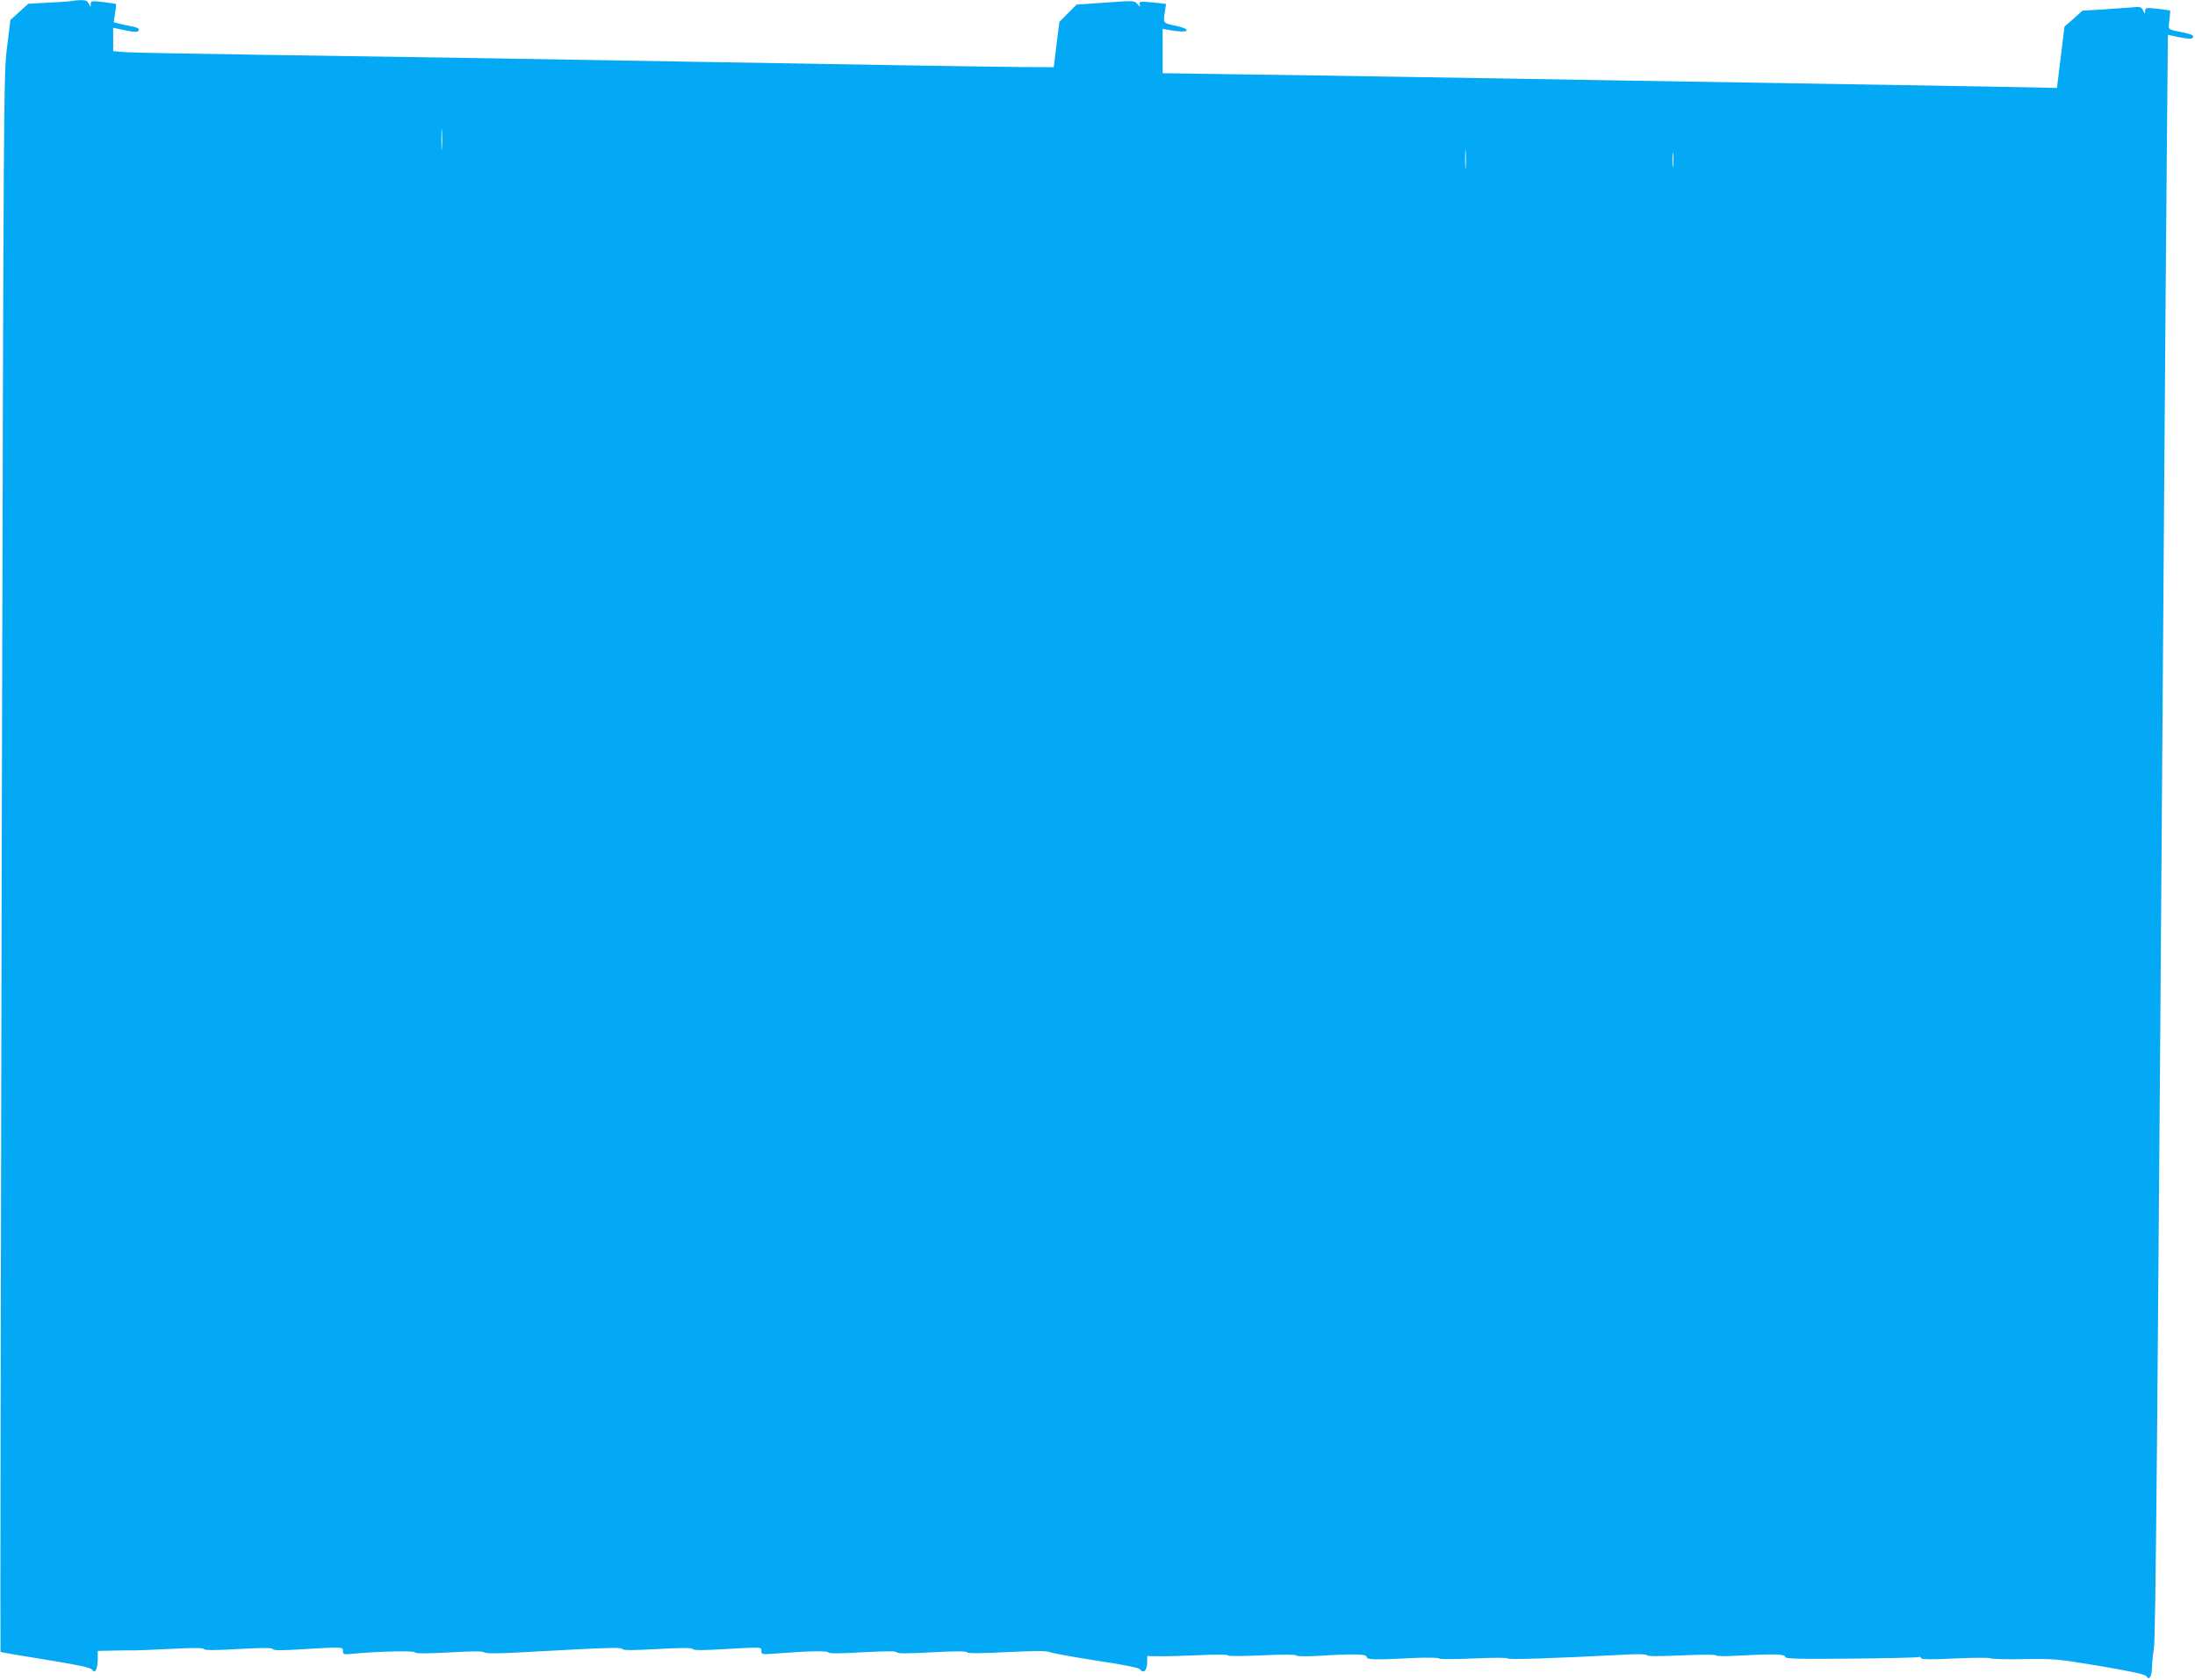 <?xml version="1.0" standalone="no"?>
<!DOCTYPE svg PUBLIC "-//W3C//DTD SVG 20010904//EN"
 "http://www.w3.org/TR/2001/REC-SVG-20010904/DTD/svg10.dtd">
<svg version="1.0" xmlns="http://www.w3.org/2000/svg"
 width="1280pt" height="980pt" viewBox="0 0 1280 980"
 preserveAspectRatio="xMidYMid meet">
<g transform="translate(0,980) scale(0.1,-0.1)"
fill="#03a9f4" stroke="none">
<path d="M425 9795 c-5 -2 -66 -7 -135 -10 l-125 -7 -52 -47 -52 -47 -20 -159
c-20 -157 -20 -240 -31 -4759 -6 -2529 -9 -4600 -7 -4602 2 -2 120 -22 263
-45 190 -31 262 -46 271 -58 11 -14 14 -14 23 -1 5 8 10 36 10 63 l0 47 93 2
c50 1 106 2 122 1 17 0 113 4 214 9 129 7 186 6 190 -1 5 -8 63 -8 200 0 143
8 196 8 201 0 5 -9 52 -9 176 -1 237 14 234 14 234 -11 0 -20 4 -21 63 -15
151 14 349 18 356 8 5 -8 61 -8 199 -1 132 8 196 8 205 1 8 -7 68 -8 182 -2
94 5 271 14 394 21 167 8 225 9 230 0 6 -8 58 -8 206 0 142 8 200 8 204 0 5
-8 56 -8 177 -1 233 13 224 14 224 -11 0 -20 4 -20 73 -15 192 15 310 18 316
8 5 -8 64 -8 200 0 138 7 195 8 200 0 5 -8 63 -8 205 0 135 7 200 7 205 0 4
-7 79 -7 233 1 166 8 233 8 250 0 13 -6 133 -28 268 -49 155 -23 249 -42 256
-50 24 -30 44 -9 44 47 l0 29 68 -1 c37 -1 142 2 235 6 95 5 167 4 167 -1 0
-5 83 -5 196 0 120 6 198 5 202 0 4 -6 56 -7 127 -3 214 13 285 11 285 -6 0
-17 43 -18 280 -6 77 3 138 2 141 -3 4 -5 87 -5 203 0 116 5 197 5 199 0 3 -8
248 0 679 22 82 5 129 3 132 -3 2 -7 70 -7 202 -1 118 5 199 5 201 0 2 -5 53
-6 120 -2 209 11 283 10 283 -6 0 -12 56 -14 385 -11 212 2 389 6 394 9 5 4
11 1 13 -5 3 -9 55 -10 202 -3 109 5 200 5 203 1 3 -4 89 -7 191 -5 181 3 195
2 447 -40 193 -33 262 -48 272 -60 11 -15 14 -15 23 -2 5 8 10 38 10 65 1 28
5 70 10 95 11 53 21 1220 60 6720 5 767 13 1688 16 2046 l6 651 65 -14 c36 -7
69 -11 74 -7 21 12 6 23 -48 34 -96 19 -90 14 -82 73 3 28 5 53 4 55 -1 2 -35
6 -74 11 -67 7 -71 6 -72 -13 0 -20 -1 -19 -12 3 -10 22 -15 23 -77 17 -36 -3
-112 -8 -170 -12 l-106 -6 -52 -47 -53 -46 -22 -179 -22 -179 -350 7 c-330 6
-634 11 -2165 36 -349 6 -887 15 -1195 20 -308 5 -773 13 -1032 16 l-473 7 0
129 0 130 43 -8 c108 -20 137 3 32 26 -77 17 -73 11 -60 96 l5 31 -61 7 c-93
9 -99 9 -93 -11 5 -15 2 -14 -13 3 -18 21 -20 21 -186 9 l-169 -12 -50 -50
-50 -50 -17 -133 -16 -132 -195 1 c-107 1 -440 6 -740 11 -300 5 -831 14
-1180 20 -349 6 -880 15 -1180 20 -300 5 -887 14 -1305 20 -418 6 -788 13
-822 16 l-63 6 0 68 0 68 66 -14 c36 -8 70 -12 75 -8 19 11 8 23 -28 29 -21 4
-54 11 -74 16 l-36 9 8 52 c5 29 7 53 6 55 -2 1 -35 6 -75 11 -69 8 -72 7 -73
-12 0 -20 -1 -20 -11 2 -9 17 -19 22 -47 21 -20 0 -40 -2 -46 -4z m2152 -857
c-2 -29 -3 -8 -3 47 0 55 1 79 3 53 2 -26 2 -71 0 -100z m5970 -115 c-2 -27
-3 -5 -3 47 0 52 1 74 3 48 2 -27 2 -69 0 -95z m1210 10 c-2 -21 -4 -6 -4 32
0 39 2 55 4 38 2 -18 2 -50 0 -70z"/>
</g>
</svg>
